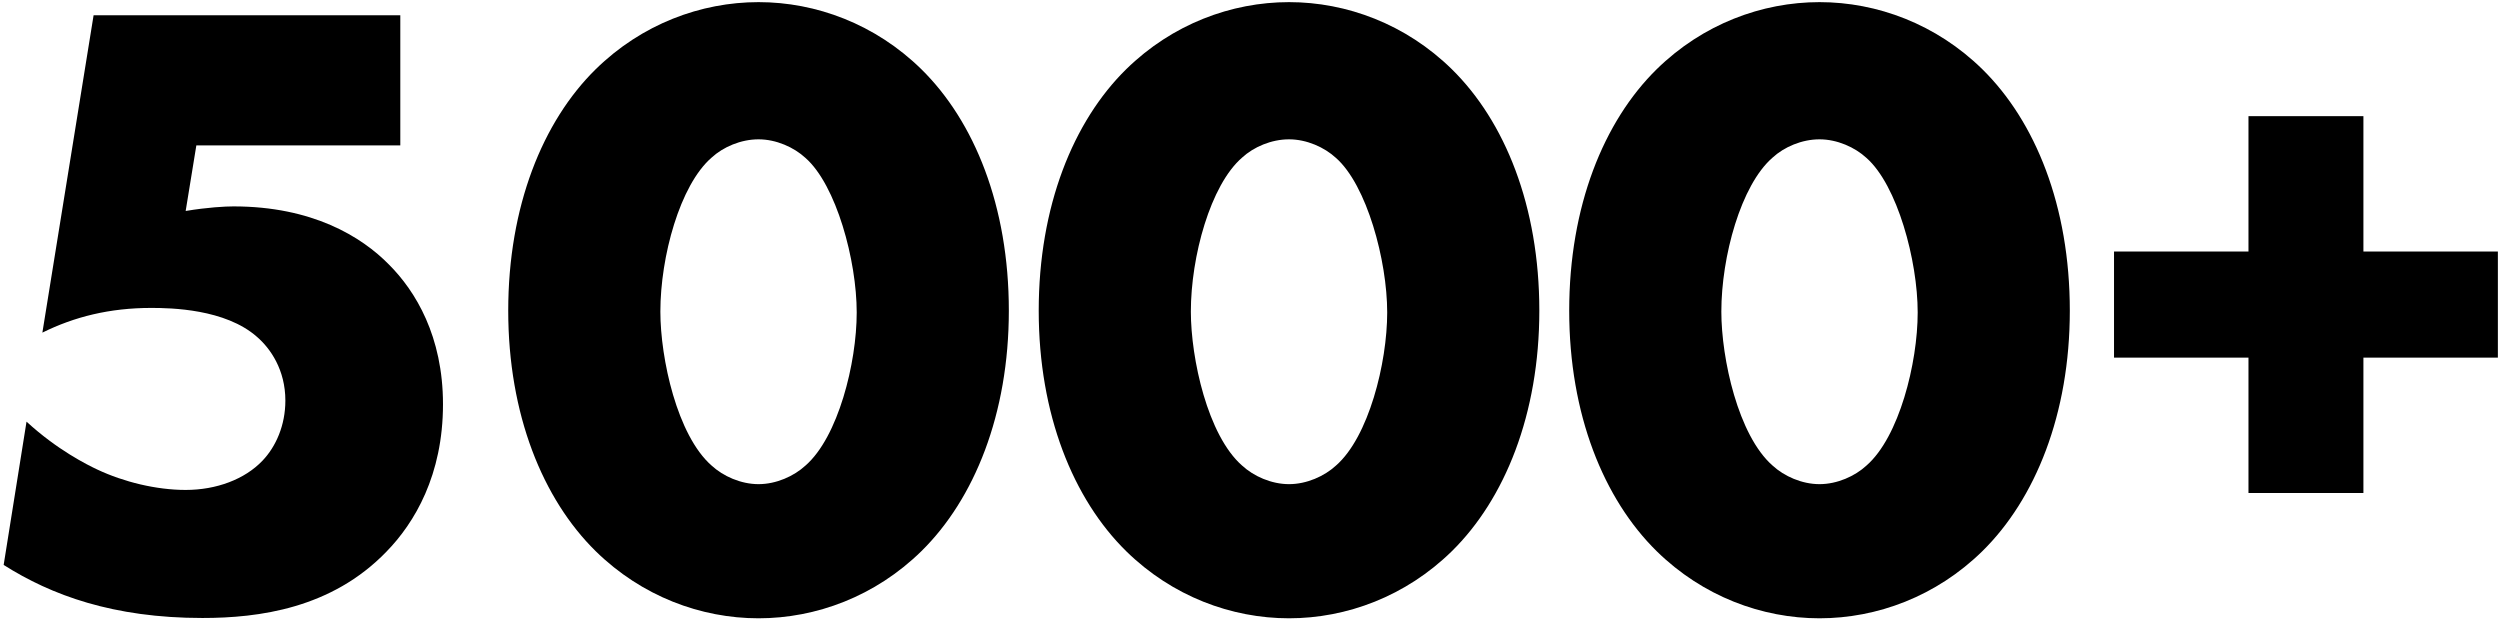 <?xml version="1.0" encoding="UTF-8"?> <!-- Generator: Adobe Illustrator 21.0.0, SVG Export Plug-In . SVG Version: 6.00 Build 0) --> <svg xmlns="http://www.w3.org/2000/svg" xmlns:xlink="http://www.w3.org/1999/xlink" id="Layer_1" x="0px" y="0px" viewBox="0 0 820 204" style="enable-background:new 0 0 820 204;" xml:space="preserve"> <g> <path d="M131.4,47.7h-67l-3.5,21.5c7.2-1.2,13-1.5,15.7-1.5c25.8,0,42,9.9,51,19.1c8.7,8.7,17.7,23.5,17.7,45.8 c0,23.2-9.3,38.9-18.6,48.4c-18,18.6-41.8,21.7-60.3,21.7c-29.3,0-49.6-7.5-65.2-17.4l7.5-47c10.1,9.3,20,14.2,23.2,15.7 c8.7,4.1,19.4,6.7,29,6.7c10.1,0,19.4-3.5,25.2-9.6c4.4-4.6,7.5-11.6,7.5-19.7c0-10.1-4.9-17.1-9.3-20.9 C73.9,101.3,56,101,49.6,101c-13.6,0-25.2,2.9-35.7,8.1L30.7,5h100.6V47.7z"></path> <path d="M302.2,180.8c-15.1,14.8-34.5,22-53.4,22s-38.3-7.2-53.4-22c-17.4-17.1-28.7-44.9-28.7-78.9c0-34.2,11.3-62.1,28.7-79.2 c15.1-14.8,34.5-22,53.4-22s38.3,7.2,53.4,22c17.4,17.1,28.7,44.9,28.7,79.2C330.9,135.8,319.6,163.7,302.2,180.8z M233.4,51.7 c-10.4,9-16.8,32.5-16.8,50.5c0,15.4,5.5,40.6,16.8,50.5c3.8,3.5,9.6,6.1,15.4,6.1s11.6-2.6,15.4-6.1c10.7-9.3,16.8-33.6,16.8-50.2 c0-17.1-6.7-41.8-16.8-50.7c-3.8-3.5-9.6-6.1-15.4-6.1S237.2,48.2,233.4,51.7z"></path> <path d="M476.2,180.8c-15.1,14.8-34.5,22-53.4,22s-38.3-7.2-53.4-22c-17.4-17.1-28.7-44.9-28.7-78.9c0-34.2,11.3-62.1,28.7-79.2 c15.1-14.8,34.5-22,53.4-22s38.3,7.2,53.4,22c17.4,17.1,28.7,44.9,28.7,79.2C504.9,135.8,493.6,163.7,476.2,180.8z M407.4,51.7 c-10.4,9-16.8,32.5-16.8,50.5c0,15.4,5.5,40.6,16.8,50.5c3.8,3.5,9.6,6.1,15.4,6.1s11.6-2.6,15.4-6.1c10.7-9.3,16.8-33.6,16.8-50.2 c0-17.1-6.7-41.8-16.8-50.7c-3.8-3.5-9.6-6.1-15.4-6.1S411.2,48.2,407.4,51.7z"></path> <path d="M650.2,180.8c-15.1,14.8-34.5,22-53.4,22s-38.3-7.2-53.4-22c-17.4-17.1-28.7-44.9-28.7-78.9c0-34.2,11.3-62.1,28.7-79.2 c15.1-14.8,34.5-22,53.4-22s38.3,7.2,53.4,22c17.4,17.1,28.7,44.9,28.7,79.2C678.9,135.8,667.6,163.7,650.2,180.8z M581.4,51.7 c-10.4,9-16.8,32.5-16.8,50.5c0,15.4,5.5,40.6,16.8,50.5c3.8,3.5,9.6,6.1,15.4,6.1s11.6-2.6,15.4-6.1c10.7-9.3,16.8-33.6,16.8-50.2 c0-17.1-6.7-41.8-16.8-50.7c-3.8-3.5-9.6-6.1-15.4-6.1S585.2,48.2,581.4,51.7z"></path> <path d="M693.4,82.5h44.1V38.1h37.7v44.4h44.1v34.8h-44.1v44.4h-37.7v-44.4h-44.1V82.5z"></path> </g> </svg> 